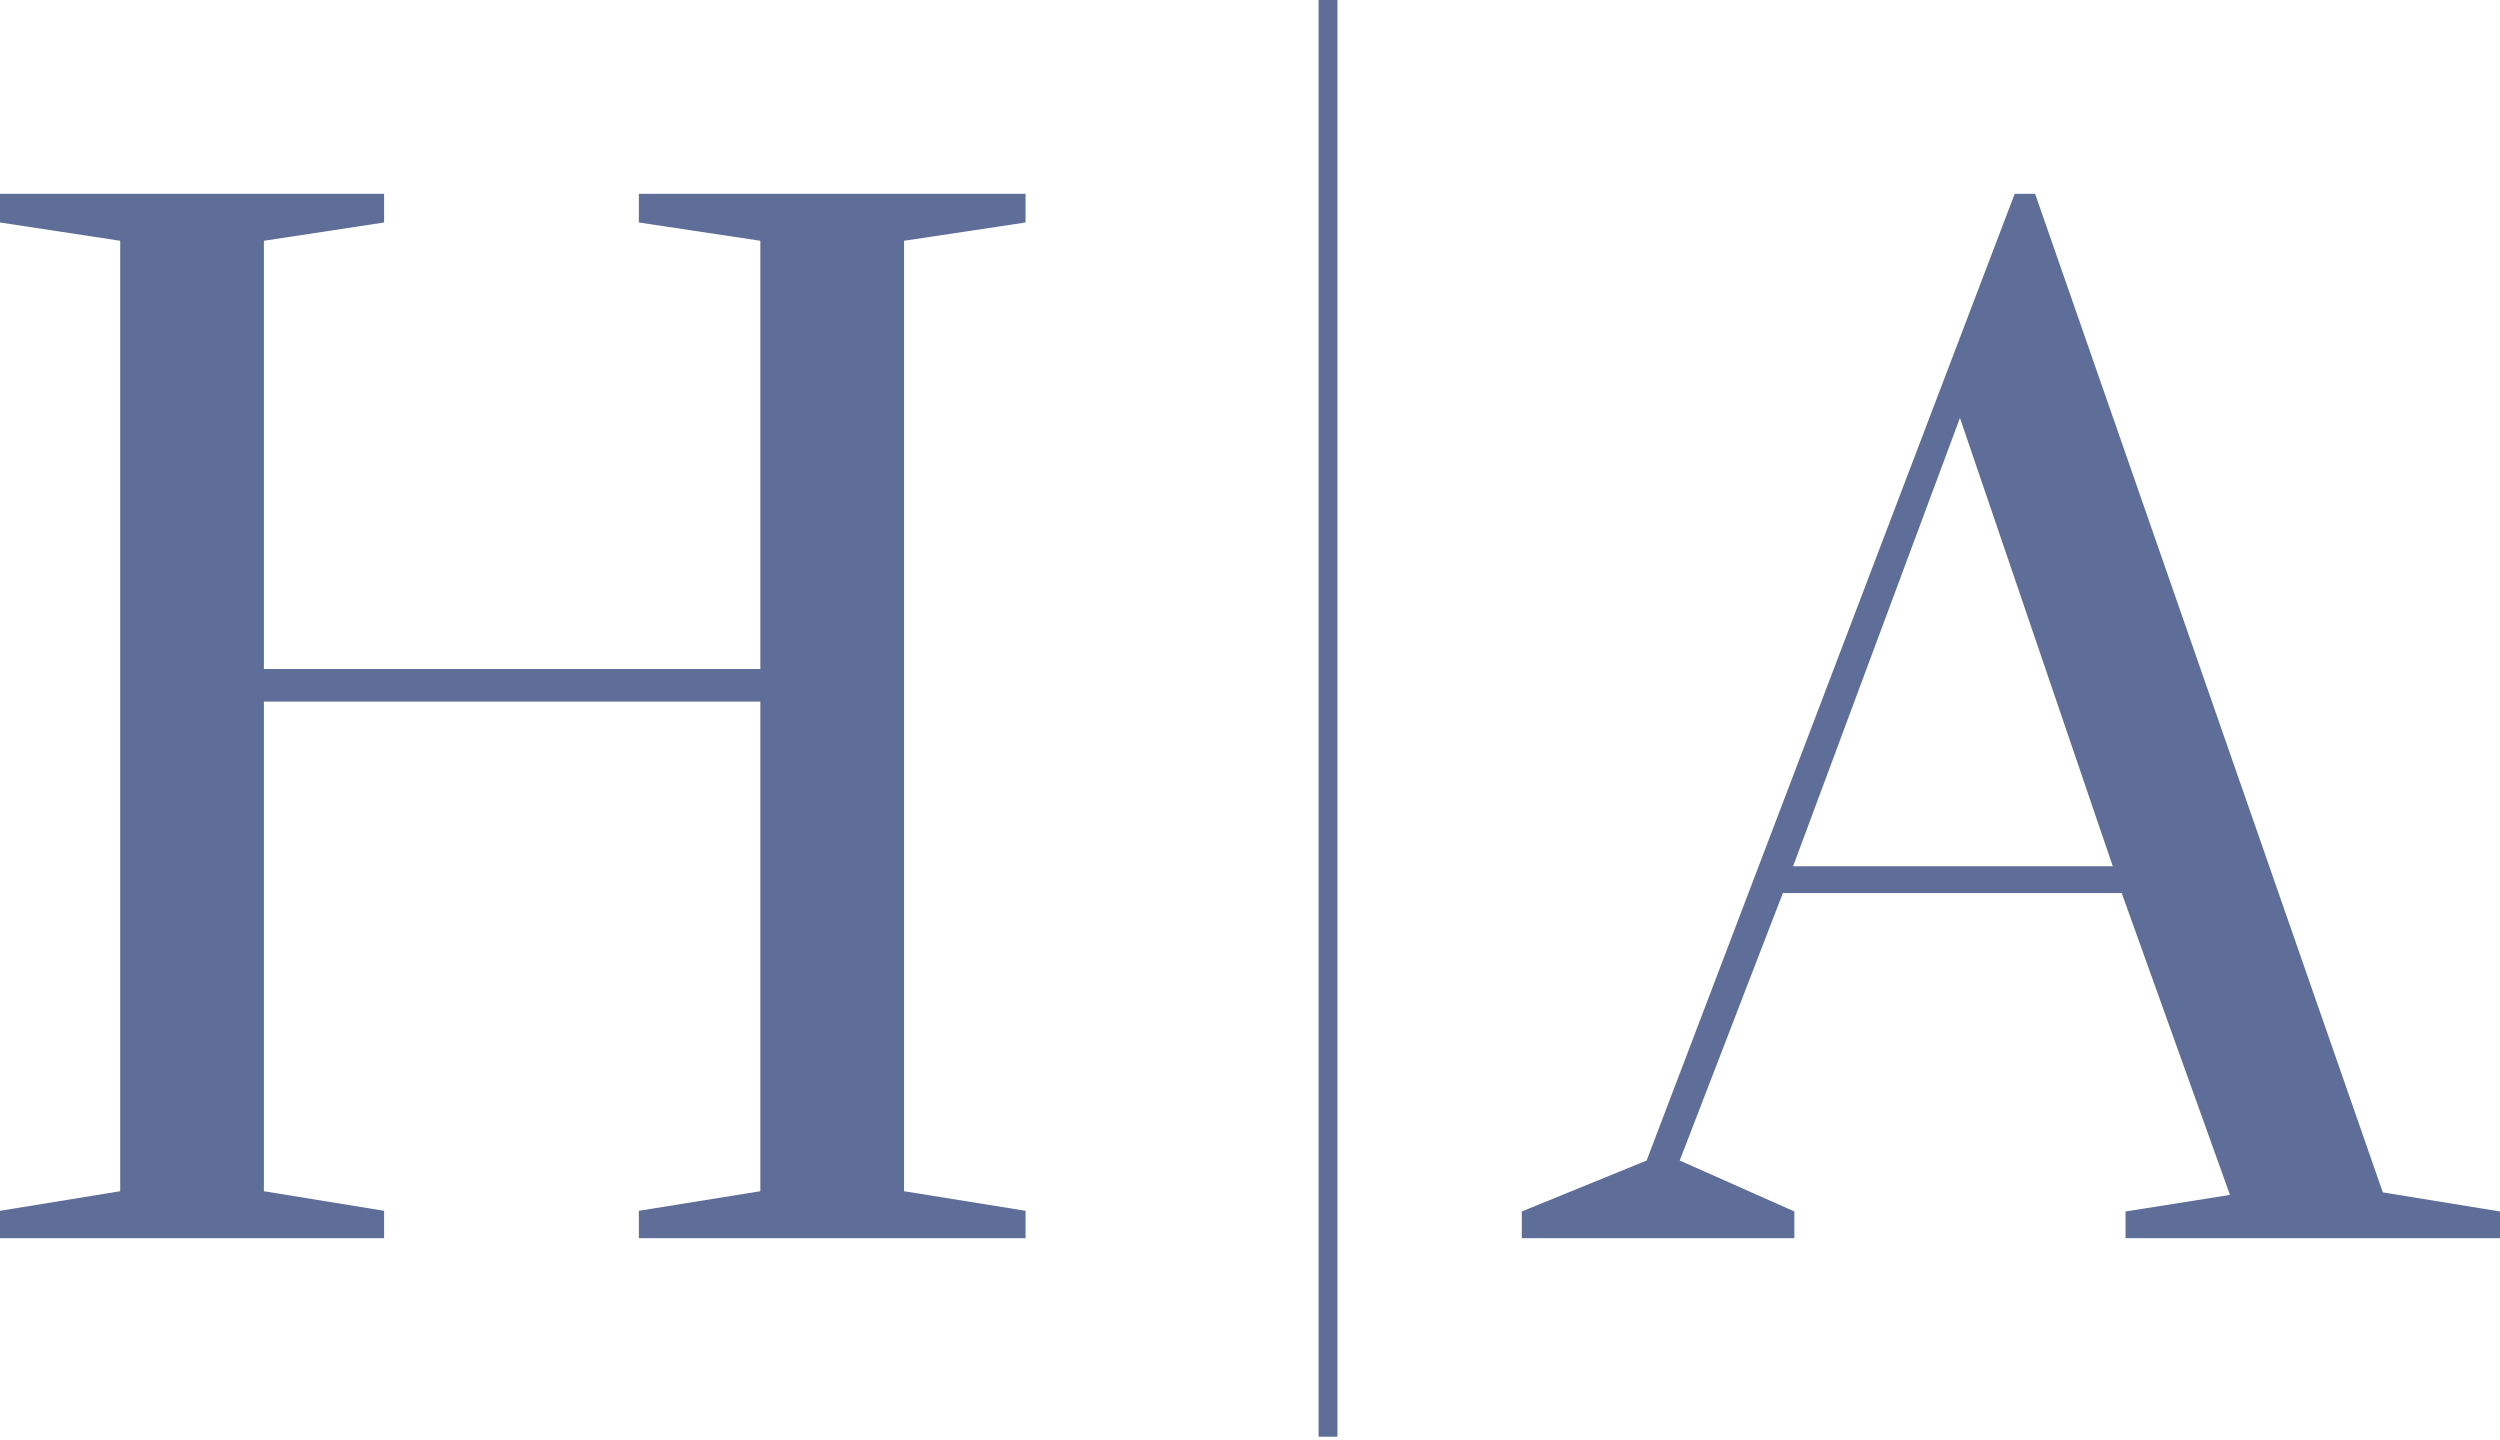 <svg width="250" height="144" viewBox="0 0 250 144" fill="none" xmlns="http://www.w3.org/2000/svg">
<path d="M0 123.822V121.08L12.019 119.122V24.077L0 22.249V19.377H38.409V22.249L26.39 24.077V66.899H76.034V24.077L63.885 22.249V19.377H102.555V22.249L90.405 24.077V119.122L102.555 121.08V123.822H63.885V121.08L76.034 119.122V70.163H26.39V119.122L38.409 121.08V123.822H0Z" fill="#5E6E98"/>
<path d="M152.178 123.822V121.147L164.661 116.052L201.471 19.377H203.509L238.282 119.237L250 121.147V123.822H212.553V121.147L222.997 119.491L212.17 89.304H178.289L167.972 116.052L179.436 121.147V123.822H152.178ZM179.308 86.629H211.279L195.994 41.794L179.308 86.629Z" fill="#5E6E98"/>
<rect x="131.856" width="1.89" height="143.671" fill="#5E6E98"/>
</svg>
